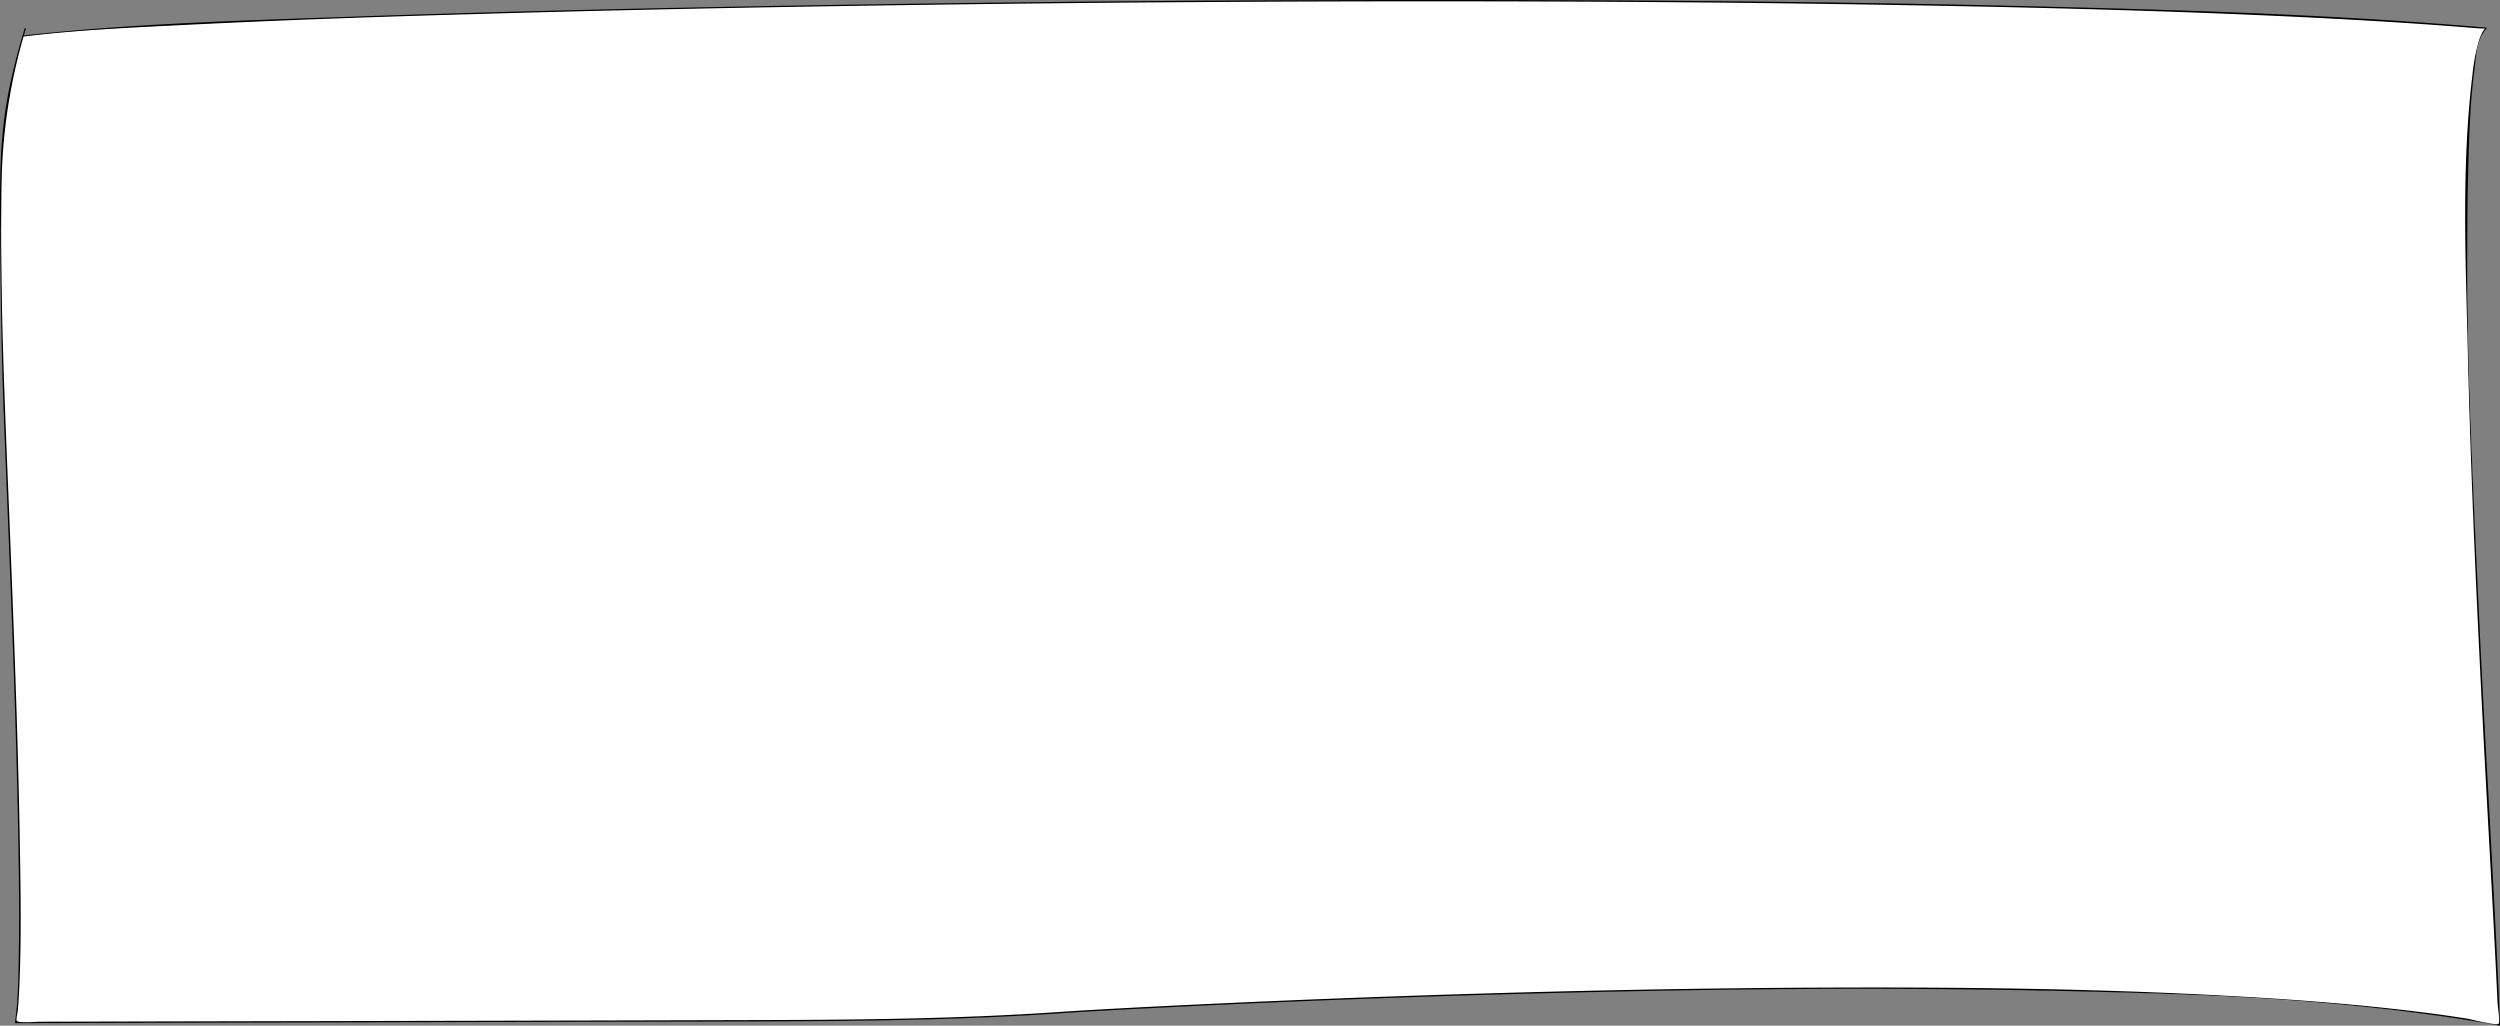 <?xml version="1.0" encoding="UTF-8"?> <svg xmlns="http://www.w3.org/2000/svg" viewBox="0 0 1036.31 425.17"><rect x="0" y="0" width="1036.31" height="425.17" fill="#808080" stroke="none"/> <defs> <style>.cls-1{fill:#fff;}</style> </defs> <g id="Слой_2" data-name="Слой 2"> <g id="Слой_1-2" data-name="Слой 1"> <path class="cls-1" d="M9.52,15C111.61,2,794.13-8.82,1030.47,11.75c-19.3,19.34,2.64,340.59,5.53,413.12-151.56-28.83-548.83-8.49-598.94-4.93-42.27,3-84.74,3.11-127.16,3.22-94.22.24-209.17.45-303.4.69C12.44,383.7,1,169.54.8,139.4.31,66.59-2,53.67,10.45,11.94"></path> <path d="M9.52,15.18c22.74-2.85,45.77-3.79,68.64-4.93C116.59,8.34,155.05,7,193.5,5.93Q267.38,3.8,341.28,2.64q83-1.37,165.94-1.84Q592.15.3,677.06.8q79.74.51,159.46,2.26c45,1.05,89.9,2.48,134.8,4.91,18,1,36.07,2.13,54.07,3.63.82.06,4.68.33,4.64.21a13,13,0,0,1-.87,1.25,26.76,26.76,0,0,0-1.67,4.07,78.33,78.33,0,0,0-2.6,13.92c-4.59,37.68-2.82,76.52-1.93,114.36,1.2,50.87,3.55,101.71,6.13,152.52,2,39.26,4.36,78.5,6.2,117.76.06,1.31,1.21,7.88.38,8.71-1,1-11.13-1.86-12.73-2.11-9.78-1.56-19.6-2.83-29.45-3.93-23.5-2.64-47.1-4.33-70.71-5.6-55.32-3-110.75-3.6-166.14-3.38-54.87.21-109.73,1.37-164.57,3.16q-60.83,2-121.6,5.12c-10.58.56-21.17,1.13-31.74,1.85-41.19,2.81-82.43,3.22-123.7,3.33q-120.28.32-240.56.54l-57.73.14c-1.85,0-9.32.77-9.82-.46-.34-.86.37-3.16.46-4.11.28-3.08.46-6.17.6-9.26.91-19.45.59-39,.27-58.43C7.41,301,5.35,250.78,3.31,200.57,1.61,158.67-.1,116.72.68,74.77A231.22,231.22,0,0,1,10.71,12c.1-.33-.42-.47-.52-.14C6.37,24.68,3.09,37.65,1.54,51-.15,65.44-.06,80.08.05,94.63c.2,25.37.47,50.7,1.46,76.05,2.33,60,5.1,120,6.12,180,.25,14.75.4,29.5.17,44.24-.16,9.58-.22,19.31-1.59,28.81a.31.31,0,0,0,.29.39q143.57-.36,287.13-.66c48.5-.11,97-.12,145.4-3.39,13.82-.94,27.66-1.65,41.5-2.35q79.83-4,159.76-6c67.67-1.72,135.4-2.48,203.09-1.16,58.92,1.15,118.48,2.91,176.81,11.88q7.89,1.22,15.73,2.68a.31.31,0,0,0,.39-.29c-2.2-54.81-5.86-109.57-8.44-164.36-3.07-65.25-6.5-130.86-4.56-196.19.35-11.54.83-23.14,2.31-34.61.69-5.29,1.09-13.64,5.05-17.76a.28.28,0,0,0-.2-.48c-60.7-5.26-121.72-7.16-182.61-8.69C768.62.78,689.35.09,610.09,0q-124-.13-248,1.79c-70.87,1.08-141.75,2.57-212.59,5C105.68,8.35,61.61,9.48,18,13.83c-2.82.28-5.63.58-8.44.94-.25,0-.26.44,0,.41Z"></path> </g> </g> </svg> 